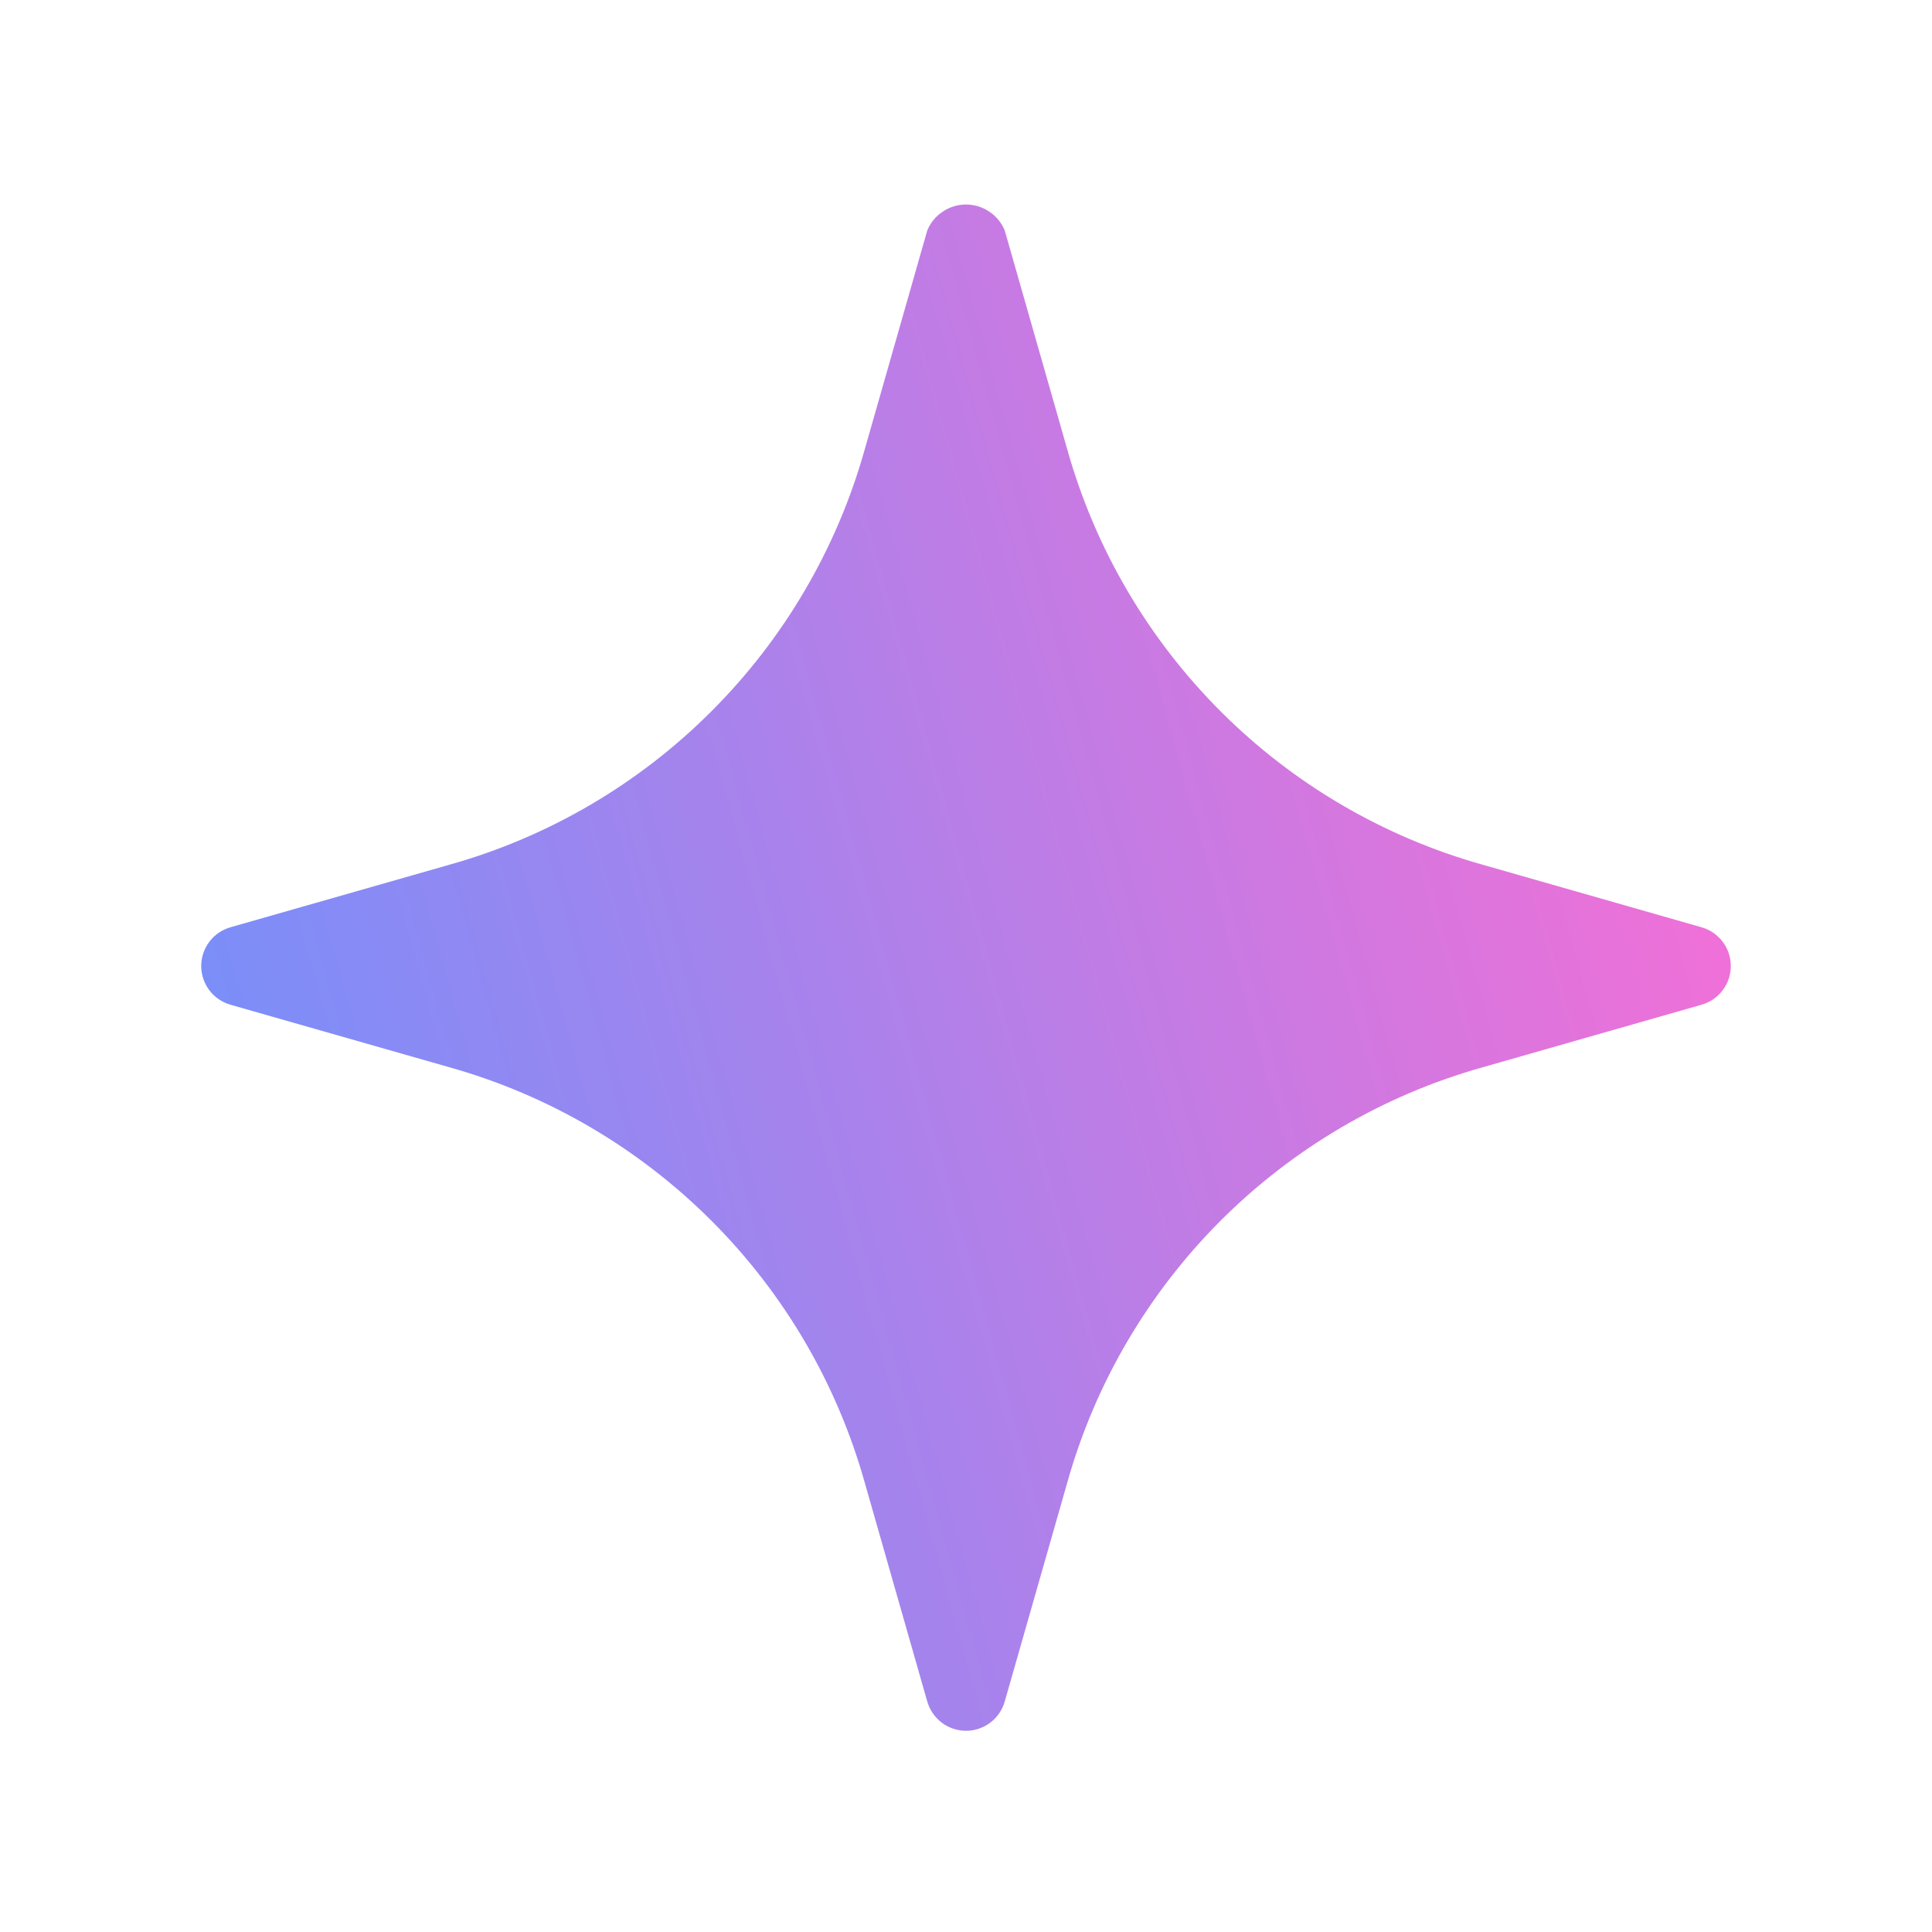 <svg width="20" height="20" viewBox="0 0 20 20" fill="none" xmlns="http://www.w3.org/2000/svg">
    <path
        d="M17.614 9.599L15.343 8.95C14.32 8.662 13.388 8.116 12.636 7.364C11.885 6.612 11.338 5.681 11.05 4.658L10.401 2.386C10.368 2.306 10.313 2.238 10.241 2.191C10.17 2.143 10.086 2.117 10 2.117C9.914 2.117 9.83 2.143 9.759 2.191C9.687 2.238 9.632 2.306 9.599 2.386L8.95 4.658C8.662 5.681 8.116 6.612 7.364 7.364C6.612 8.116 5.681 8.662 4.658 8.95L2.386 9.599C2.299 9.624 2.222 9.676 2.167 9.749C2.113 9.821 2.083 9.909 2.083 10C2.083 10.091 2.113 10.179 2.167 10.251C2.222 10.324 2.299 10.376 2.386 10.401L4.658 11.05C5.681 11.338 6.612 11.885 7.364 12.636C8.116 13.388 8.662 14.319 8.95 15.342L9.599 17.614C9.624 17.701 9.677 17.778 9.749 17.833C9.821 17.887 9.909 17.917 10 17.917C10.091 17.917 10.179 17.887 10.251 17.833C10.324 17.778 10.376 17.701 10.401 17.614L11.05 15.342C11.338 14.319 11.885 13.388 12.636 12.636C13.388 11.885 14.32 11.338 15.343 11.05L17.614 10.401C17.701 10.376 17.778 10.324 17.833 10.251C17.888 10.179 17.917 10.091 17.917 10C17.917 9.909 17.888 9.821 17.833 9.749C17.778 9.676 17.701 9.624 17.614 9.599Z"
        fill="url(#paint0_linear_362_3347)" />
    <defs>
        <linearGradient id="paint0_linear_362_3347" x1="17.913" y1="2.128" x2="-0.851"
            y2="7.327" gradientUnits="userSpaceOnUse">
            <stop stop-color="#ff6cd3" />
            <stop offset="1" stop-color="#6b92fd" />
        </linearGradient>
    </defs>
</svg>